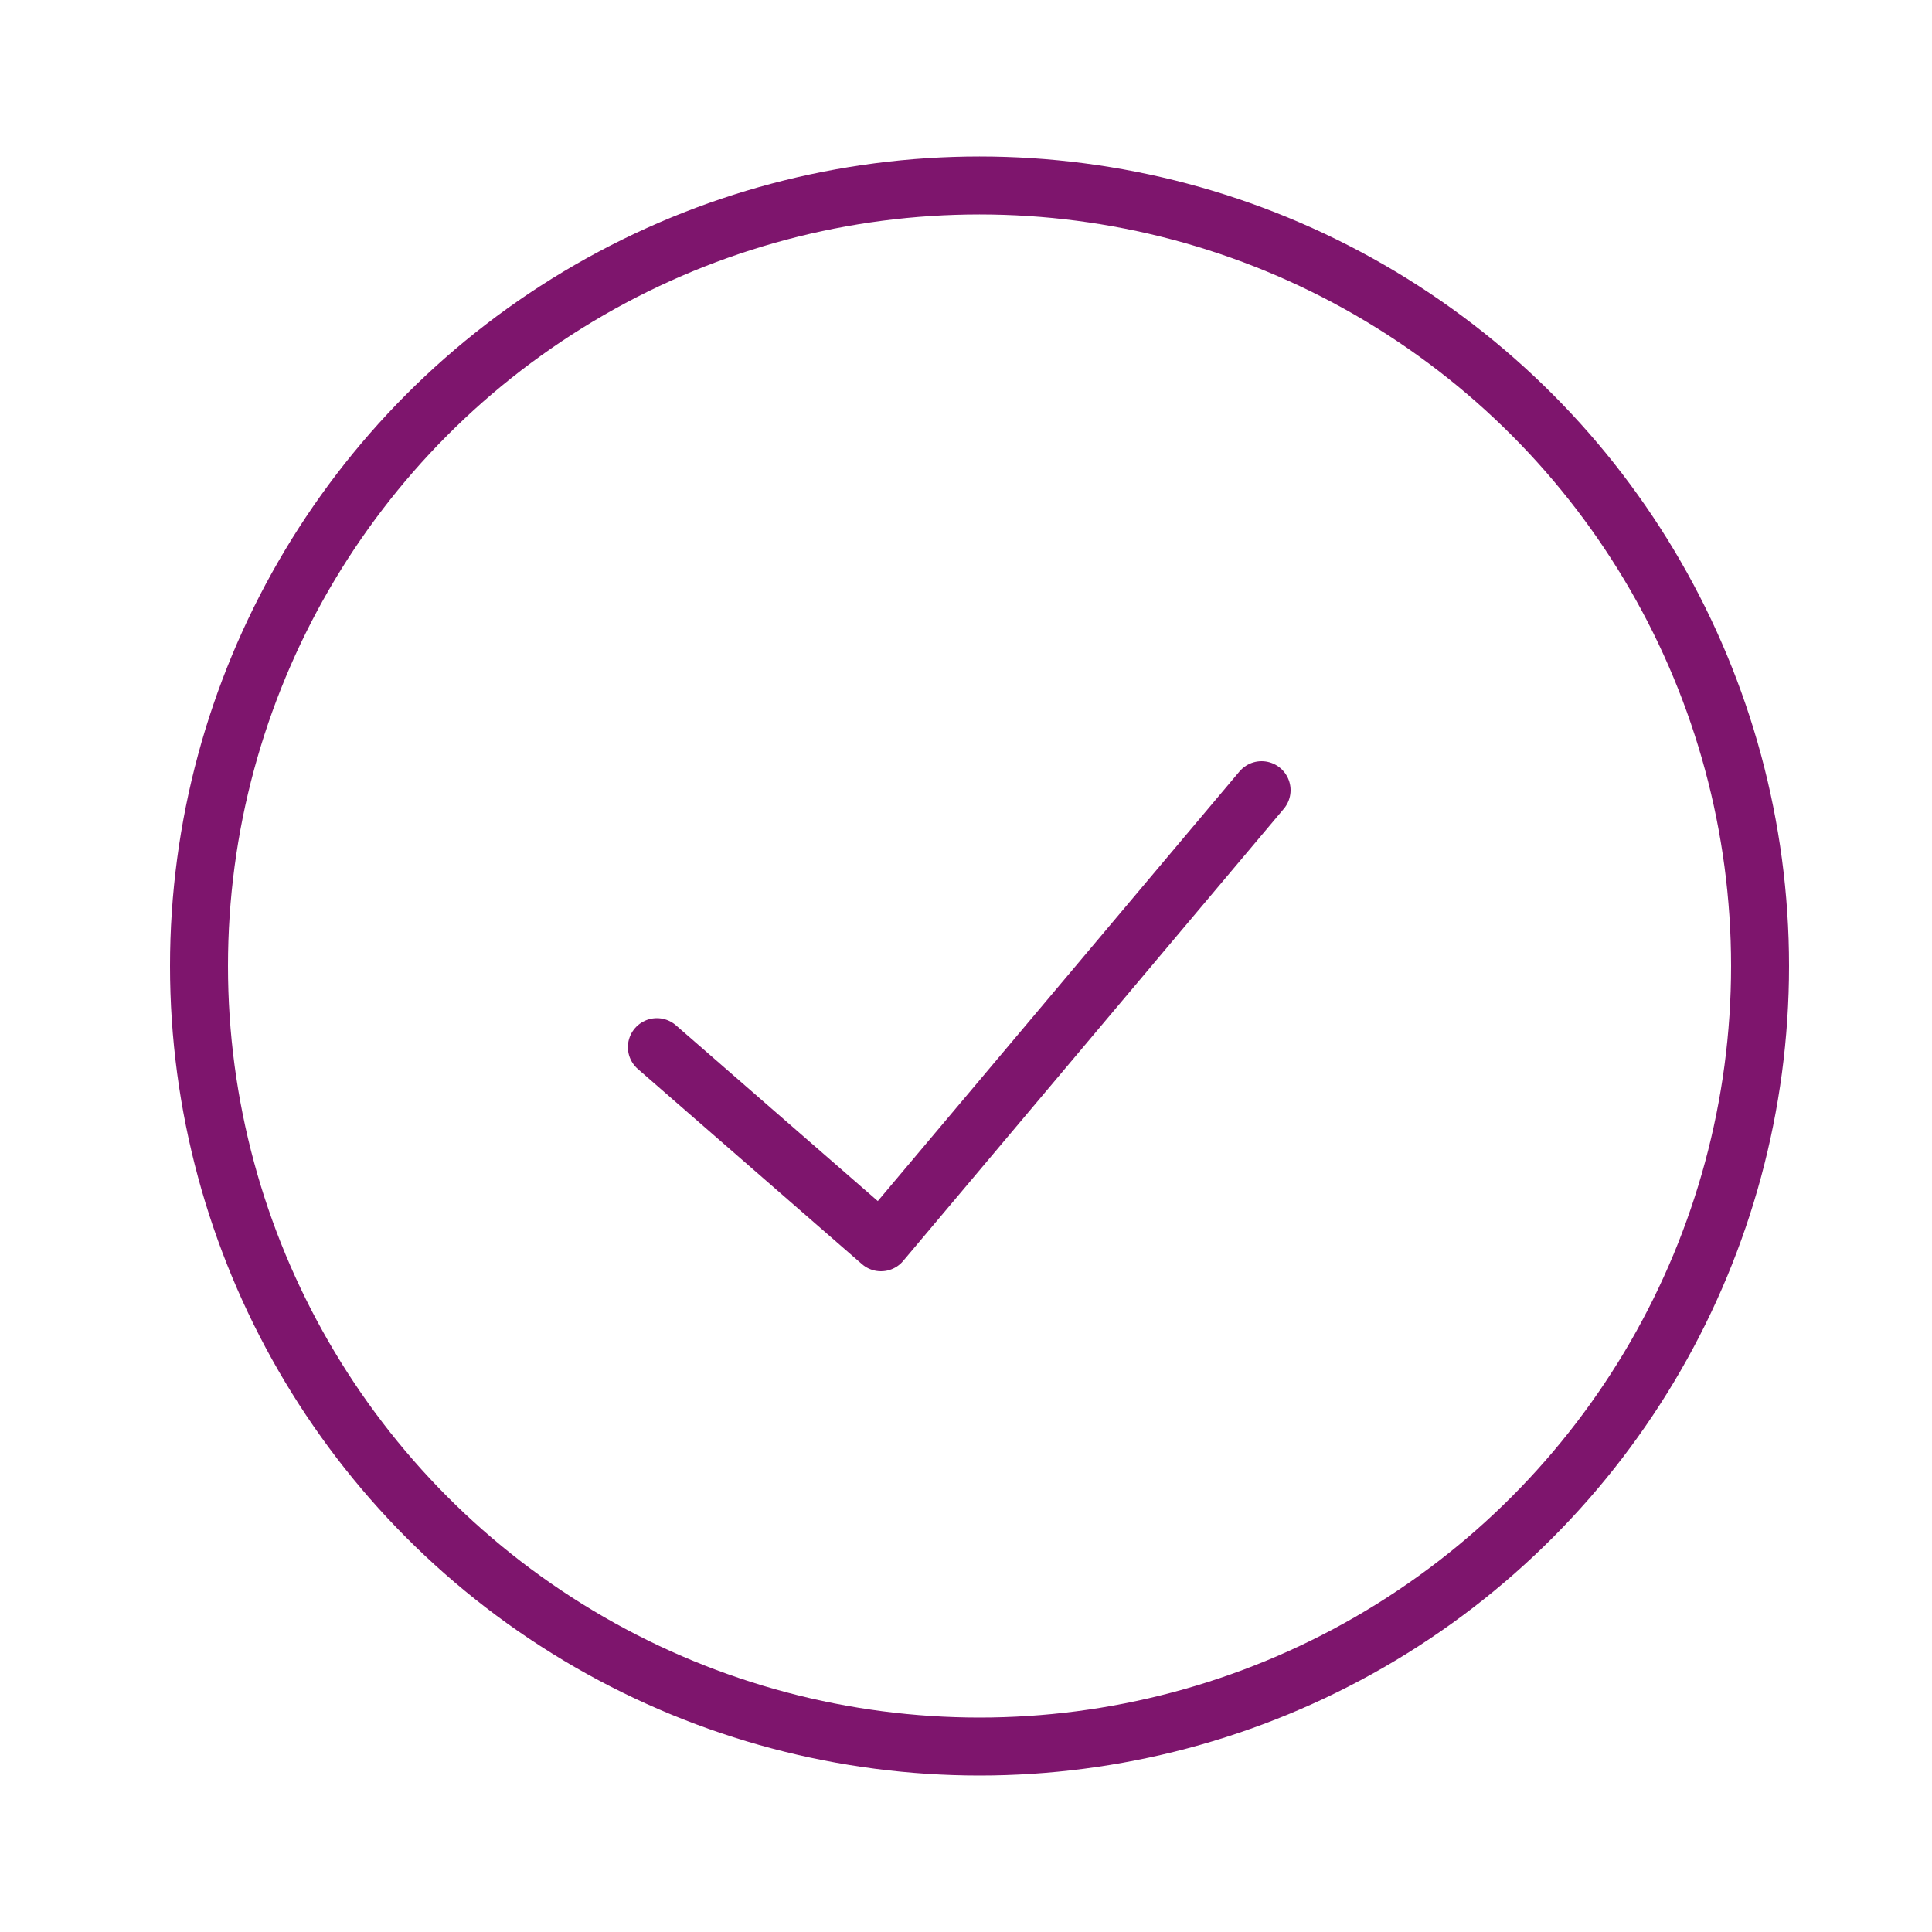 <?xml version="1.0" encoding="utf-8"?>
<!-- Generator: Adobe Illustrator 27.5.0, SVG Export Plug-In . SVG Version: 6.00 Build 0)  -->
<svg version="1.1" id="Ebene_1" xmlns="http://www.w3.org/2000/svg" xmlns:xlink="http://www.w3.org/1999/xlink" x="0px" y="0px"
	 viewBox="0 0 100 100" style="enable-background:new 0 0 100 100;" xml:space="preserve">
<style type="text/css">
	.st0{clip-path:url(#SVGID_00000177464992801672130610000014058543224961636241_);}
	
		.st1{clip-path:url(#SVGID_00000155865504137960298330000009480614723078030210_);fill:none;stroke:#7E156D;stroke-width:3;stroke-linecap:round;stroke-linejoin:round;stroke-miterlimit:13.333;}
	
		.st2{clip-path:url(#SVGID_00000177464992801672130610000014058543224961636241_);fill:none;stroke:#7E156D;stroke-width:3;stroke-linecap:round;stroke-linejoin:round;}
</style>
<g>
	<g>
		<defs>
			<rect id="SVGID_1_" y="0" width="100" height="100"/>
		</defs>
		<clipPath id="SVGID_00000066505501027633408660000015284941649028516768_">
			<use xlink:href="#SVGID_1_"  style="overflow:visible;"/>
		</clipPath>
		<g style="clip-path:url(#SVGID_00000066505501027633408660000015284941649028516768_);">
			<defs>
				<rect id="SVGID_00000165211947933690825880000013217684929234463640_" y="0" width="100" height="100"/>
			</defs>
			<clipPath id="SVGID_00000011727593546767078660000010295152334046864825_">
				<use xlink:href="#SVGID_00000165211947933690825880000013217684929234463640_"  style="overflow:visible;"/>
			</clipPath>
			
				<circle style="clip-path:url(#SVGID_00000011727593546767078660000010295152334046864825_);fill:none;stroke:#7E156D;stroke-width:3;stroke-linecap:round;stroke-linejoin:round;stroke-miterlimit:13.333;" cx="50.7" cy="50" r="40.4"/>
		</g>
		
			<polyline style="clip-path:url(#SVGID_00000066505501027633408660000015284941649028516768_);fill:none;stroke:#7E156D;stroke-width:3;stroke-linecap:round;stroke-linejoin:round;" points="
			34,54.2 45.6,64.3 65.3,40.9 		"/>
	</g>
</g>
</svg>
